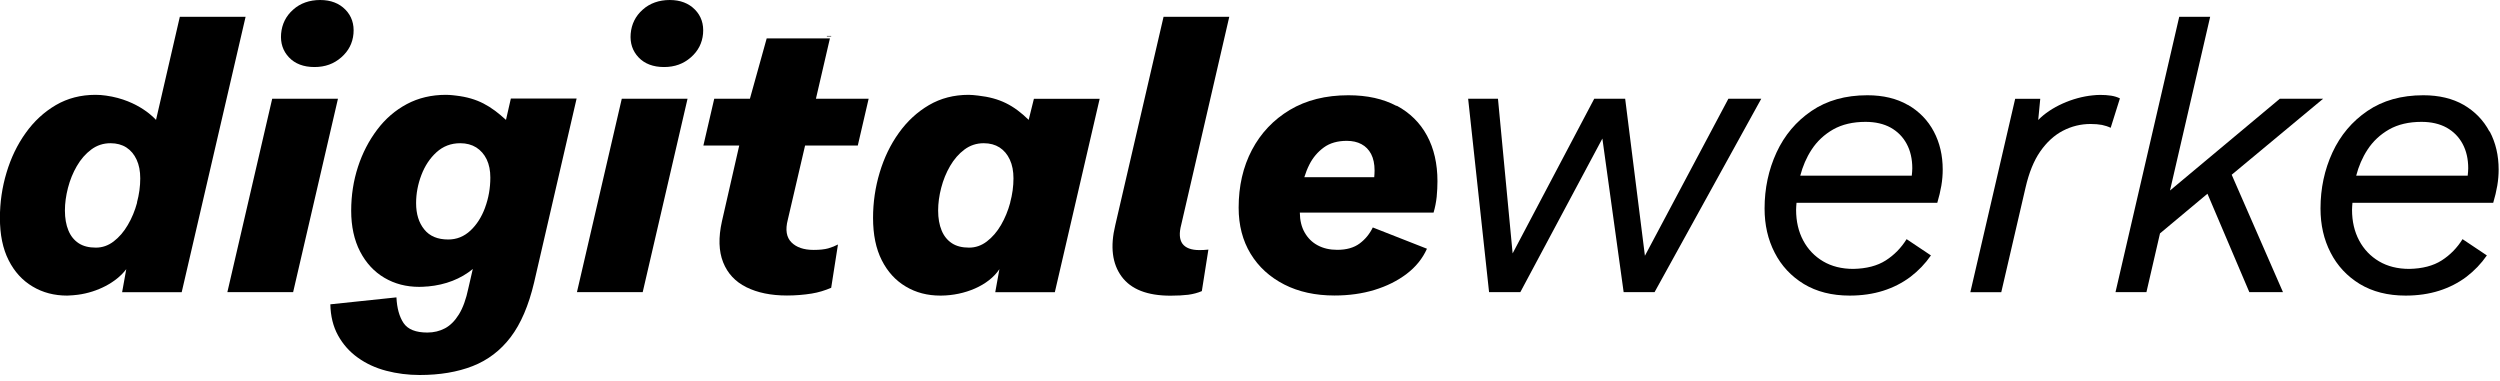 <svg width="295" height="45" viewBox="0 0 295 45" fill="none" xmlns="http://www.w3.org/2000/svg">
<g clip-path="url(#clip0_333_48)">
<path d="M21.22 1.98L18.41 14.15C18.41 14.15 16.44 11.82 12.5 11.28C12.09 11.22 11.69 11.19 11.27 11.19C9.54 11.19 7.98 11.59 6.59 12.4C5.21 13.21 4.02 14.3 3.03 15.69C2.04 17.07 1.29 18.63 0.77 20.37C0.25 22.1 -0.01 23.88 -0.01 25.71C-0.01 27.69 0.33 29.35 1.02 30.71C1.7 32.06 2.65 33.1 3.85 33.81C5.05 34.53 6.41 34.88 7.93 34.88C8.26 34.88 8.99 34.81 9.19 34.78C11.49 34.48 13.72 33.33 14.9 31.76L14.41 34.48H21.44L28.98 1.98H21.22ZM16.18 23.9C15.92 24.86 15.56 25.74 15.08 26.55C14.61 27.36 14.05 28 13.41 28.49C12.77 28.98 12.07 29.22 11.31 29.22C10.49 29.22 9.81 29.05 9.28 28.7C8.75 28.35 8.34 27.85 8.07 27.19C7.8 26.54 7.66 25.75 7.66 24.84C7.66 23.99 7.78 23.1 8.02 22.17C8.26 21.24 8.61 20.38 9.07 19.59C9.53 18.8 10.09 18.15 10.76 17.65C11.43 17.15 12.19 16.9 13.04 16.9C13.77 16.9 14.39 17.07 14.91 17.4C15.43 17.74 15.83 18.21 16.12 18.84C16.41 19.46 16.55 20.2 16.55 21.05C16.55 21.99 16.42 22.94 16.16 23.9H16.18Z" fill="black"/>
<path d="M32.12 11.65L26.83 34.47H34.59L39.88 11.65H32.12Z" fill="black"/>
<path d="M59.71 14.15C57.91 12.51 56.38 11.58 53.81 11.28C53.79 11.28 53.17 11.19 52.62 11.19C50.92 11.19 49.38 11.55 48.01 12.28C46.64 13.01 45.47 14.02 44.5 15.31C43.53 16.6 42.77 18.06 42.24 19.69C41.71 21.32 41.44 23.04 41.44 24.87C41.44 26.7 41.79 28.33 42.49 29.68C43.19 31.03 44.15 32.07 45.36 32.78C46.58 33.5 47.95 33.85 49.47 33.85C49.8 33.85 50.12 33.83 50.43 33.8C50.44 33.8 50.49 33.8 50.51 33.8C52.57 33.61 54.38 32.91 55.79 31.74L55.27 34C55 35.31 54.62 36.34 54.15 37.1C53.68 37.86 53.13 38.41 52.51 38.74C51.89 39.07 51.19 39.24 50.43 39.24C49.06 39.24 48.13 38.87 47.62 38.12C47.12 37.37 46.84 36.36 46.78 35.09L38.98 35.91C39.01 37.31 39.31 38.53 39.89 39.58C40.47 40.63 41.24 41.5 42.22 42.2C43.19 42.9 44.31 43.42 45.57 43.75C46.83 44.08 48.15 44.25 49.52 44.25C51.89 44.25 53.98 43.9 55.77 43.2C57.56 42.5 59.06 41.36 60.26 39.78C61.46 38.2 62.38 36.05 63.02 33.35L68.04 11.63H60.28L59.71 14.13V14.15ZM57.24 24.5C56.83 25.61 56.25 26.52 55.51 27.21C54.76 27.91 53.89 28.26 52.89 28.26C51.64 28.26 50.7 27.87 50.06 27.07C49.42 26.28 49.1 25.25 49.1 23.97C49.1 22.84 49.31 21.74 49.72 20.66C50.13 19.58 50.72 18.68 51.5 17.97C52.28 17.26 53.21 16.9 54.31 16.9C55.04 16.9 55.67 17.07 56.2 17.4C56.73 17.74 57.14 18.21 57.43 18.81C57.72 19.42 57.86 20.13 57.86 20.95C57.86 22.2 57.65 23.38 57.24 24.49V24.5Z" fill="black"/>
<path d="M68.08 34.47H75.84L81.13 11.65H73.37L68.08 34.47Z" fill="black"/>
<path d="M97.92 4.53H90.47L88.49 11.65H84.28L83 17.17H87.23L85.19 26.11C84.76 28.03 84.81 29.64 85.33 30.95C85.85 32.26 86.76 33.24 88.07 33.89C89.38 34.54 90.97 34.87 92.86 34.87C93.86 34.87 94.84 34.79 95.78 34.64C96.59 34.51 97.35 34.27 98.08 33.96L98.88 28.85C98.54 29.03 98.16 29.18 97.72 29.31C97.28 29.43 96.71 29.49 96.01 29.49C94.85 29.49 93.98 29.19 93.39 28.6C92.8 28.01 92.65 27.12 92.96 25.93L95 17.17H101.22L102.5 11.65H96.28L97.93 4.53H97.92Z" fill="black"/>
<path d="M121.39 14.15C119.6 12.41 117.99 11.57 115.43 11.28C114.99 11.23 114.63 11.19 114.3 11.19C112.57 11.19 111.01 11.59 109.62 12.4C108.24 13.21 107.05 14.3 106.06 15.69C105.07 17.07 104.32 18.63 103.8 20.37C103.28 22.1 103.02 23.88 103.02 25.71C103.02 27.69 103.36 29.35 104.05 30.71C104.73 32.06 105.68 33.1 106.88 33.81C108.08 34.53 109.44 34.88 110.96 34.88C110.98 34.88 111.04 34.88 111.05 34.88C113.83 34.86 116.65 33.7 117.93 31.76L117.44 34.48H124.47L129.76 11.66H122L121.38 14.16L121.39 14.15ZM119.21 23.9C118.95 24.86 118.59 25.74 118.12 26.55C117.65 27.36 117.09 28 116.45 28.49C115.81 28.98 115.11 29.22 114.35 29.22C113.53 29.22 112.85 29.05 112.32 28.7C111.79 28.35 111.38 27.85 111.11 27.19C110.84 26.54 110.7 25.75 110.7 24.84C110.7 23.99 110.82 23.1 111.06 22.17C111.3 21.24 111.65 20.38 112.11 19.59C112.57 18.8 113.13 18.15 113.8 17.65C114.47 17.15 115.23 16.9 116.08 16.9C116.81 16.9 117.43 17.07 117.95 17.4C118.47 17.74 118.87 18.21 119.16 18.84C119.45 19.46 119.59 20.2 119.59 21.05C119.59 21.99 119.46 22.94 119.2 23.9H119.21Z" fill="black"/>
<path d="M164.79 12.5C163.22 11.66 161.33 11.24 159.11 11.24C156.43 11.24 154.13 11.82 152.2 12.97C150.27 14.13 148.78 15.7 147.73 17.69C146.68 19.68 146.16 21.96 146.16 24.51C146.16 26.58 146.63 28.39 147.57 29.94C148.51 31.49 149.84 32.7 151.54 33.57C153.24 34.44 155.22 34.87 157.47 34.87C159.17 34.87 160.75 34.65 162.19 34.21C163.63 33.77 164.9 33.14 165.98 32.32C167.06 31.5 167.86 30.51 168.38 29.35L161.99 26.84C161.62 27.6 161.11 28.23 160.44 28.73C159.77 29.23 158.89 29.48 157.79 29.48C156.91 29.48 156.14 29.3 155.49 28.95C154.83 28.6 154.32 28.09 153.94 27.42C153.58 26.78 153.39 26.01 153.38 25.09H169.16C169.34 24.48 169.46 23.86 169.53 23.22C169.59 22.58 169.62 21.97 169.62 21.39C169.62 19.32 169.21 17.53 168.39 16.01C167.57 14.49 166.37 13.31 164.81 12.47L164.79 12.5ZM162.17 20.91H153.91C154.07 20.4 154.26 19.9 154.5 19.43C154.92 18.59 155.5 17.92 156.21 17.4C156.92 16.88 157.83 16.62 158.92 16.62C159.59 16.62 160.17 16.75 160.65 17.01C161.14 17.27 161.52 17.66 161.79 18.17C162.06 18.69 162.2 19.34 162.2 20.13C162.2 20.38 162.18 20.64 162.16 20.91H162.17Z" fill="black"/>
<path d="M145.06 1.98H137.3L131.6 26.58C130.99 29.11 131.24 31.12 132.35 32.63C133.46 34.14 135.38 34.89 138.12 34.89C138.94 34.89 139.64 34.85 140.22 34.78C140.8 34.7 141.33 34.56 141.82 34.35V34.33L142.59 29.45C142.56 29.45 142.53 29.45 142.5 29.46C142.23 29.49 141.91 29.51 141.54 29.51C140.57 29.51 139.9 29.26 139.53 28.76C139.17 28.26 139.12 27.51 139.39 26.5L145.05 2L145.06 1.98Z" fill="black"/>
<path d="M194.1 30.18L191.77 11.65H188.12L178.49 29.9L176.76 11.65H173.24L175.71 34.47H179.4L189.08 16.35L191.59 34.47H195.24L207.83 11.65H203.95L194.1 30.18Z" fill="black"/>
<path d="M225.12 12.38C223.8 11.62 222.21 11.24 220.35 11.24C217.76 11.24 215.57 11.86 213.76 13.09C211.95 14.32 210.57 15.96 209.63 17.99C208.69 20.03 208.22 22.23 208.22 24.61C208.22 26.53 208.61 28.26 209.41 29.81C210.2 31.36 211.35 32.59 212.85 33.51C214.36 34.42 216.16 34.88 218.26 34.88C219.69 34.88 221.01 34.69 222.21 34.31C223.41 33.93 224.48 33.38 225.43 32.67C226.37 31.95 227.18 31.11 227.85 30.14L224.98 28.22C224.34 29.25 223.52 30.09 222.52 30.73C221.52 31.37 220.24 31.7 218.69 31.73C217.32 31.73 216.13 31.43 215.13 30.84C214.13 30.25 213.34 29.43 212.78 28.38C212.22 27.33 211.94 26.12 211.94 24.75C211.94 24.48 211.97 24.2 211.99 23.93H228.6C228.81 23.23 228.97 22.55 229.08 21.9C229.19 21.25 229.24 20.62 229.24 20.01C229.24 18.34 228.89 16.84 228.19 15.52C227.49 14.2 226.48 13.16 225.16 12.39L225.12 12.38ZM225.59 20.73H212.43C212.72 19.62 213.16 18.59 213.76 17.67C214.41 16.67 215.27 15.87 216.32 15.27C217.37 14.68 218.64 14.38 220.13 14.38C221.29 14.38 222.28 14.61 223.1 15.06C223.92 15.52 224.55 16.16 224.99 16.98C225.43 17.8 225.65 18.76 225.65 19.85C225.65 20.13 225.62 20.42 225.59 20.72V20.73Z" fill="black"/>
<path d="M249.12 11.29C248.92 11.26 248.71 11.24 248.48 11.22C248.27 11.21 248.06 11.2 247.82 11.2C247.53 11.2 247.24 11.22 246.96 11.25C244.57 11.48 241.99 12.63 240.51 14.16L240.75 11.66H237.79L232.5 34.48H236.15L239.02 22.11C239.42 20.38 239.99 18.96 240.75 17.87C241.51 16.78 242.4 15.96 243.42 15.43C244.44 14.9 245.53 14.63 246.68 14.63C247.2 14.63 247.65 14.67 248.03 14.74C248.41 14.82 248.75 14.93 249.06 15.08L250.15 11.61C249.85 11.46 249.5 11.35 249.12 11.29Z" fill="black"/>
<path d="M274.13 11.65H269.02L256.06 22.48L260.8 1.98H257.15L249.63 34.47H253.28L254.88 27.54L260.48 22.86L265.42 34.47H269.39L263.34 20.62L274.13 11.65Z" fill="black"/>
<path d="M82.01 1.14C81.28 0.39 80.28 0 79.03 0C77.78 0 76.68 0.38 75.84 1.14C74.99 1.89 74.52 2.84 74.42 3.98C74.33 5.09 74.64 6.02 75.35 6.77C76.06 7.52 77.07 7.91 78.35 7.91C79.63 7.91 80.65 7.53 81.52 6.77C82.38 6.02 82.86 5.09 82.96 3.98C83.06 2.84 82.74 1.89 82.01 1.14Z" fill="black"/>
<path d="M37.1 7.91C38.38 7.91 39.4 7.53 40.27 6.77C41.13 6.02 41.61 5.09 41.71 3.98C41.81 2.84 41.49 1.89 40.76 1.14C40.03 0.39 39.03 0 37.78 0C36.53 0 35.43 0.38 34.59 1.14C33.74 1.89 33.27 2.84 33.17 3.98C33.08 5.09 33.39 6.02 34.1 6.77C34.81 7.52 35.82 7.91 37.1 7.91Z" fill="black"/>
<path d="M98.08 4.24H97.57V4.3H98.08V4.24Z" fill="black"/>
<path d="M293.75 15.51C293.05 14.19 292.04 13.15 290.72 12.38C289.4 11.62 287.81 11.24 285.95 11.24C283.36 11.24 281.17 11.86 279.36 13.09C277.55 14.32 276.17 15.96 275.23 17.99C274.29 20.03 273.82 22.23 273.82 24.61C273.82 26.53 274.21 28.26 275.01 29.81C275.8 31.36 276.95 32.59 278.45 33.51C279.96 34.42 281.76 34.88 283.86 34.88C285.29 34.88 286.61 34.69 287.81 34.31C289.01 33.93 290.08 33.38 291.03 32.67C291.97 31.95 292.78 31.11 293.45 30.14L290.58 28.22C289.94 29.25 289.12 30.09 288.12 30.73C287.12 31.37 285.84 31.7 284.29 31.73C282.92 31.73 281.73 31.43 280.73 30.84C279.73 30.25 278.94 29.43 278.38 28.38C277.82 27.33 277.54 26.12 277.54 24.75C277.54 24.48 277.57 24.2 277.59 23.93H294.2C294.41 23.23 294.57 22.55 294.68 21.9C294.79 21.25 294.84 20.62 294.84 20.01C294.84 18.34 294.49 16.84 293.79 15.52L293.75 15.51ZM291.19 20.73H278.03C278.32 19.62 278.76 18.59 279.36 17.67C280.01 16.67 280.87 15.87 281.92 15.27C282.97 14.68 284.24 14.38 285.73 14.38C286.89 14.38 287.88 14.61 288.7 15.06C289.52 15.52 290.15 16.16 290.59 16.98C291.03 17.8 291.25 18.76 291.25 19.85C291.25 20.13 291.22 20.42 291.19 20.72V20.73Z" fill="black"/>
</g>
<defs>
<clipPath id="clip0_333_48">
<rect width="294.8" height="44.28" fill="white"/>
</clipPath>
</defs>
</svg>
